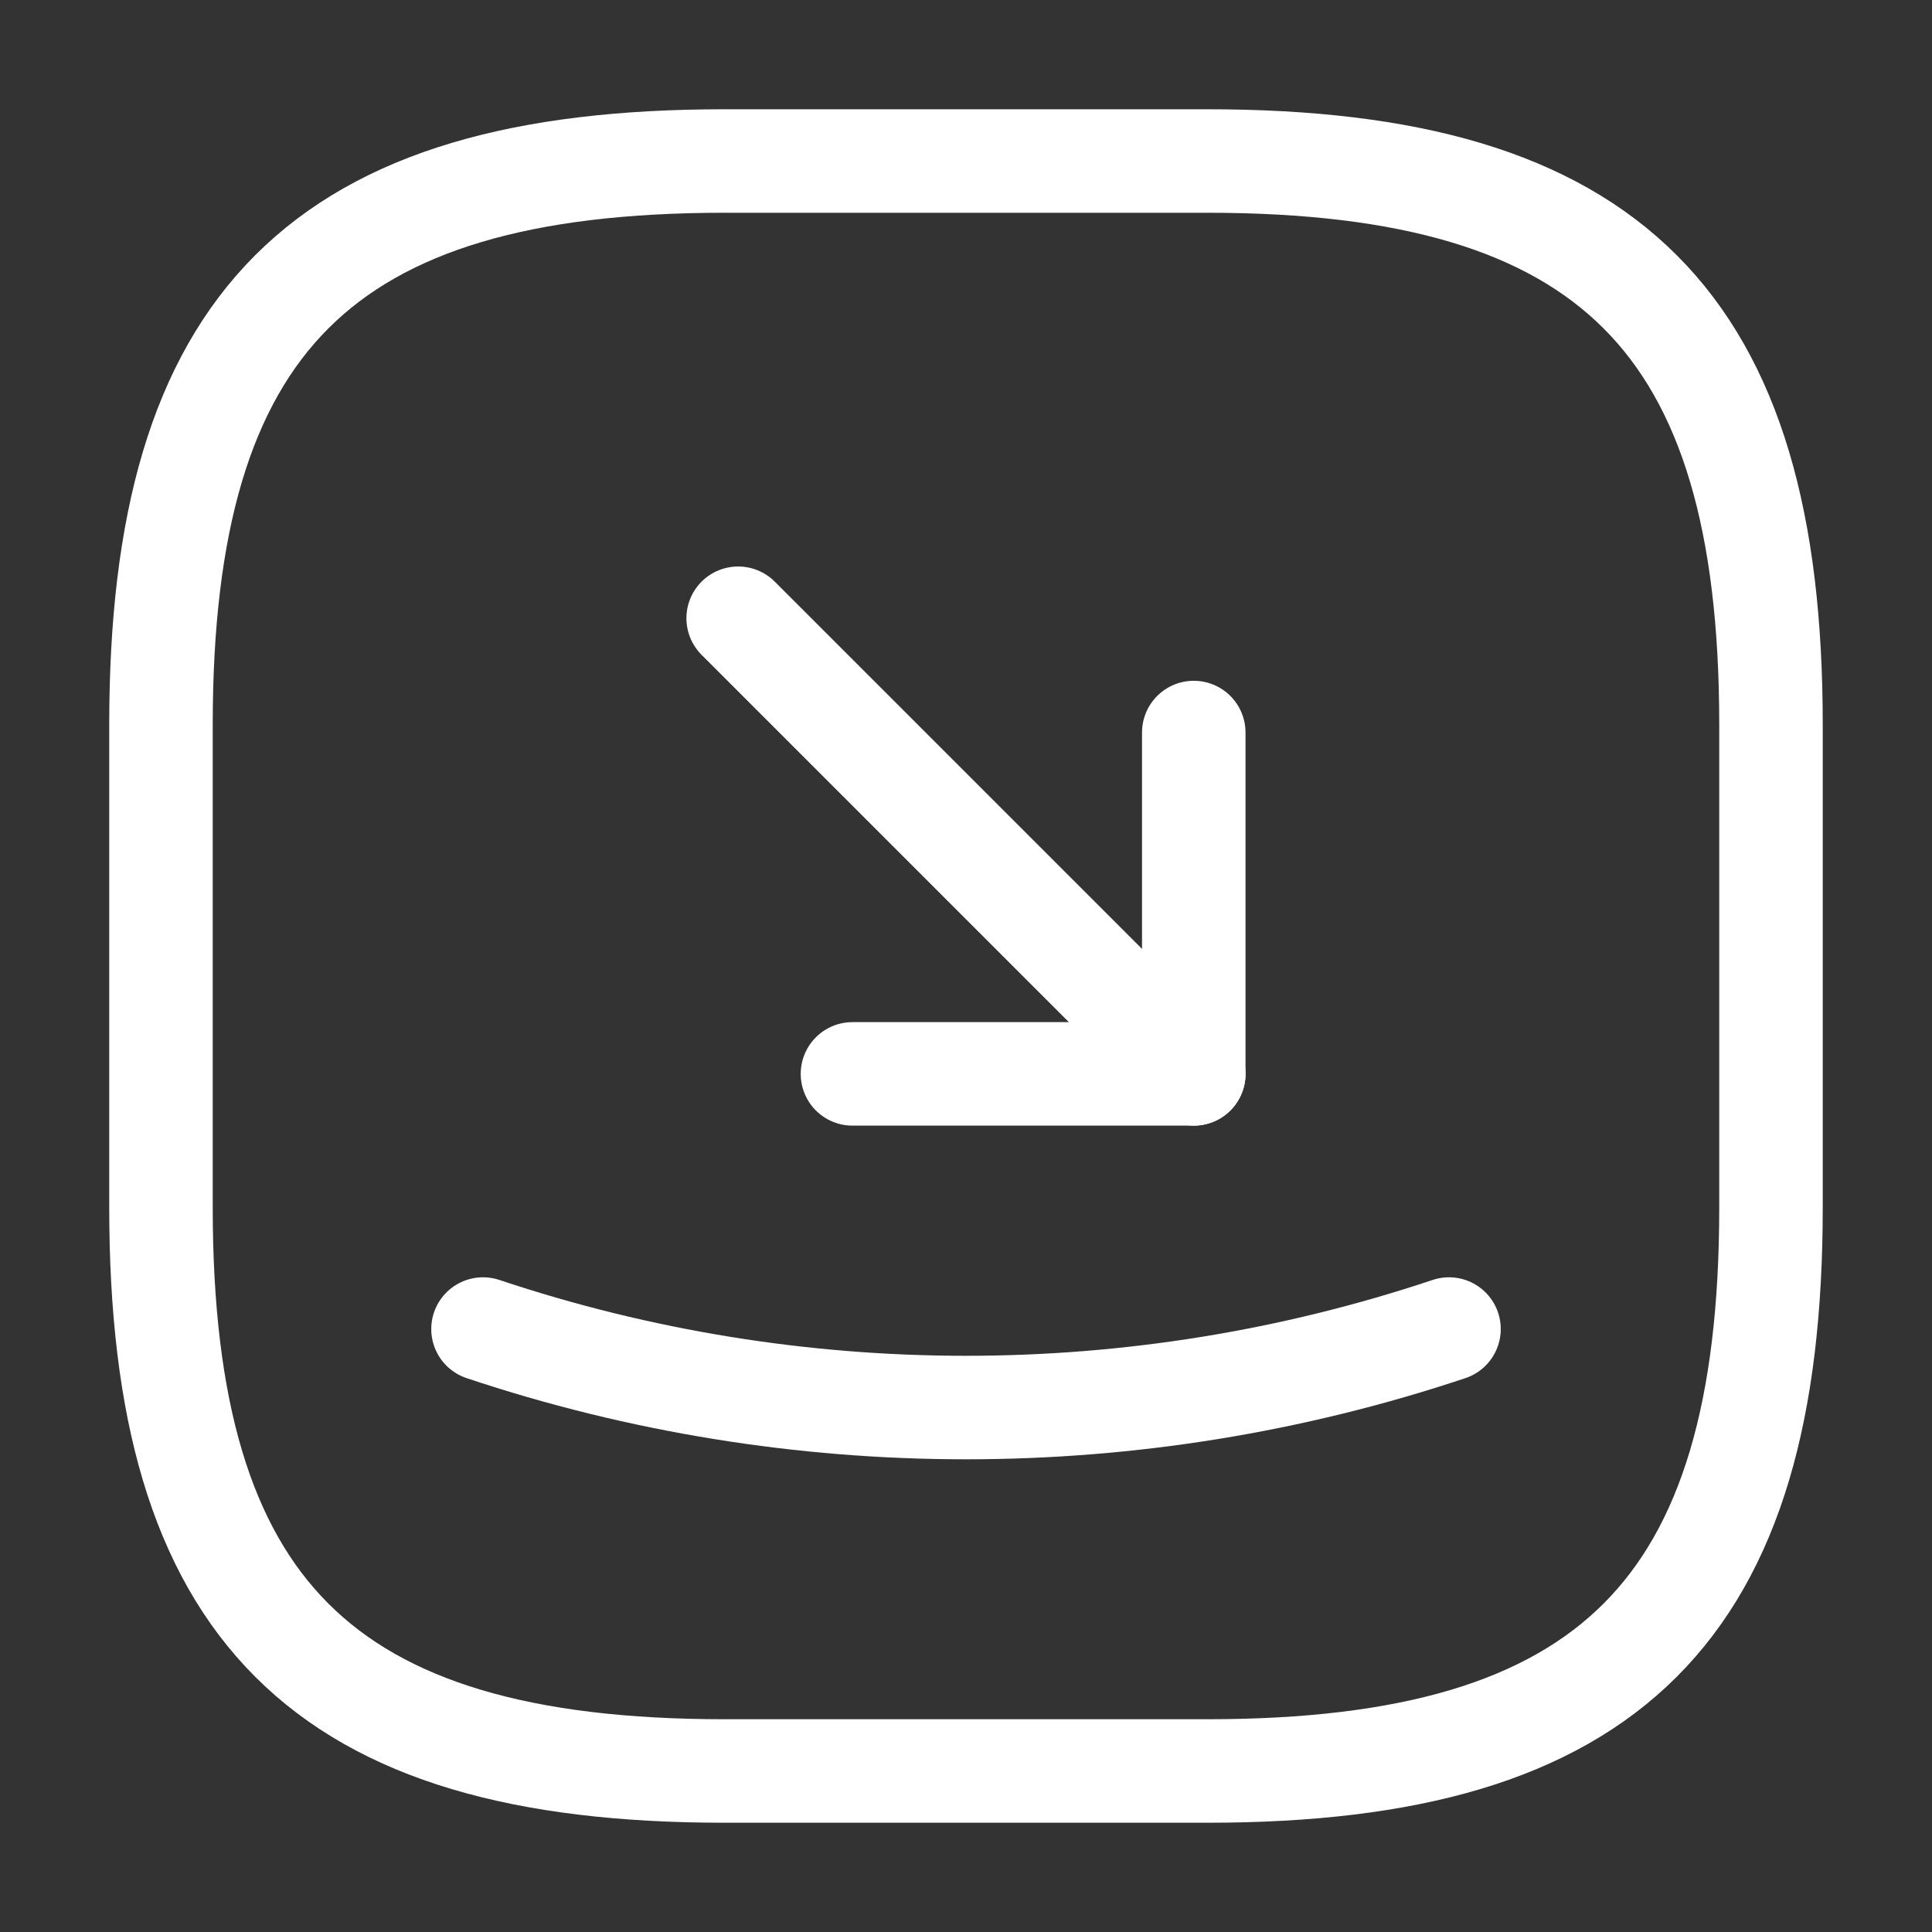 <svg xmlns="http://www.w3.org/2000/svg" width="56" height="56" viewBox="0 0 56 56" fill="none">
  <rect x="0" y="0" width="56" height="56" fill="#333333" stroke="none"/>
  <path d="M20.999 51.333H34.999C46.666 51.333 51.333 46.667 51.333 35V21C51.333 9.333 46.666 4.667 34.999 4.667H20.999C9.333 4.667 4.666 9.333 4.666 21V35C4.666 46.667 9.333 51.333 20.999 51.333Z" stroke="white" stroke-width="3" stroke-linecap="round" stroke-linejoin="round"/>
  <path d="M24.709 31.127H34.602V21.233" stroke="white" stroke-width="3" stroke-linecap="round" stroke-linejoin="round"/>
  <path d="M34.603 31.127L21.396 17.92" stroke="white" stroke-width="3" stroke-linecap="round" stroke-linejoin="round"/>
  <path d="M14 38.523C23.077 41.557 32.923 41.557 42 38.523" stroke="white" stroke-width="3" stroke-linecap="round" stroke-linejoin="round"/>
</svg>